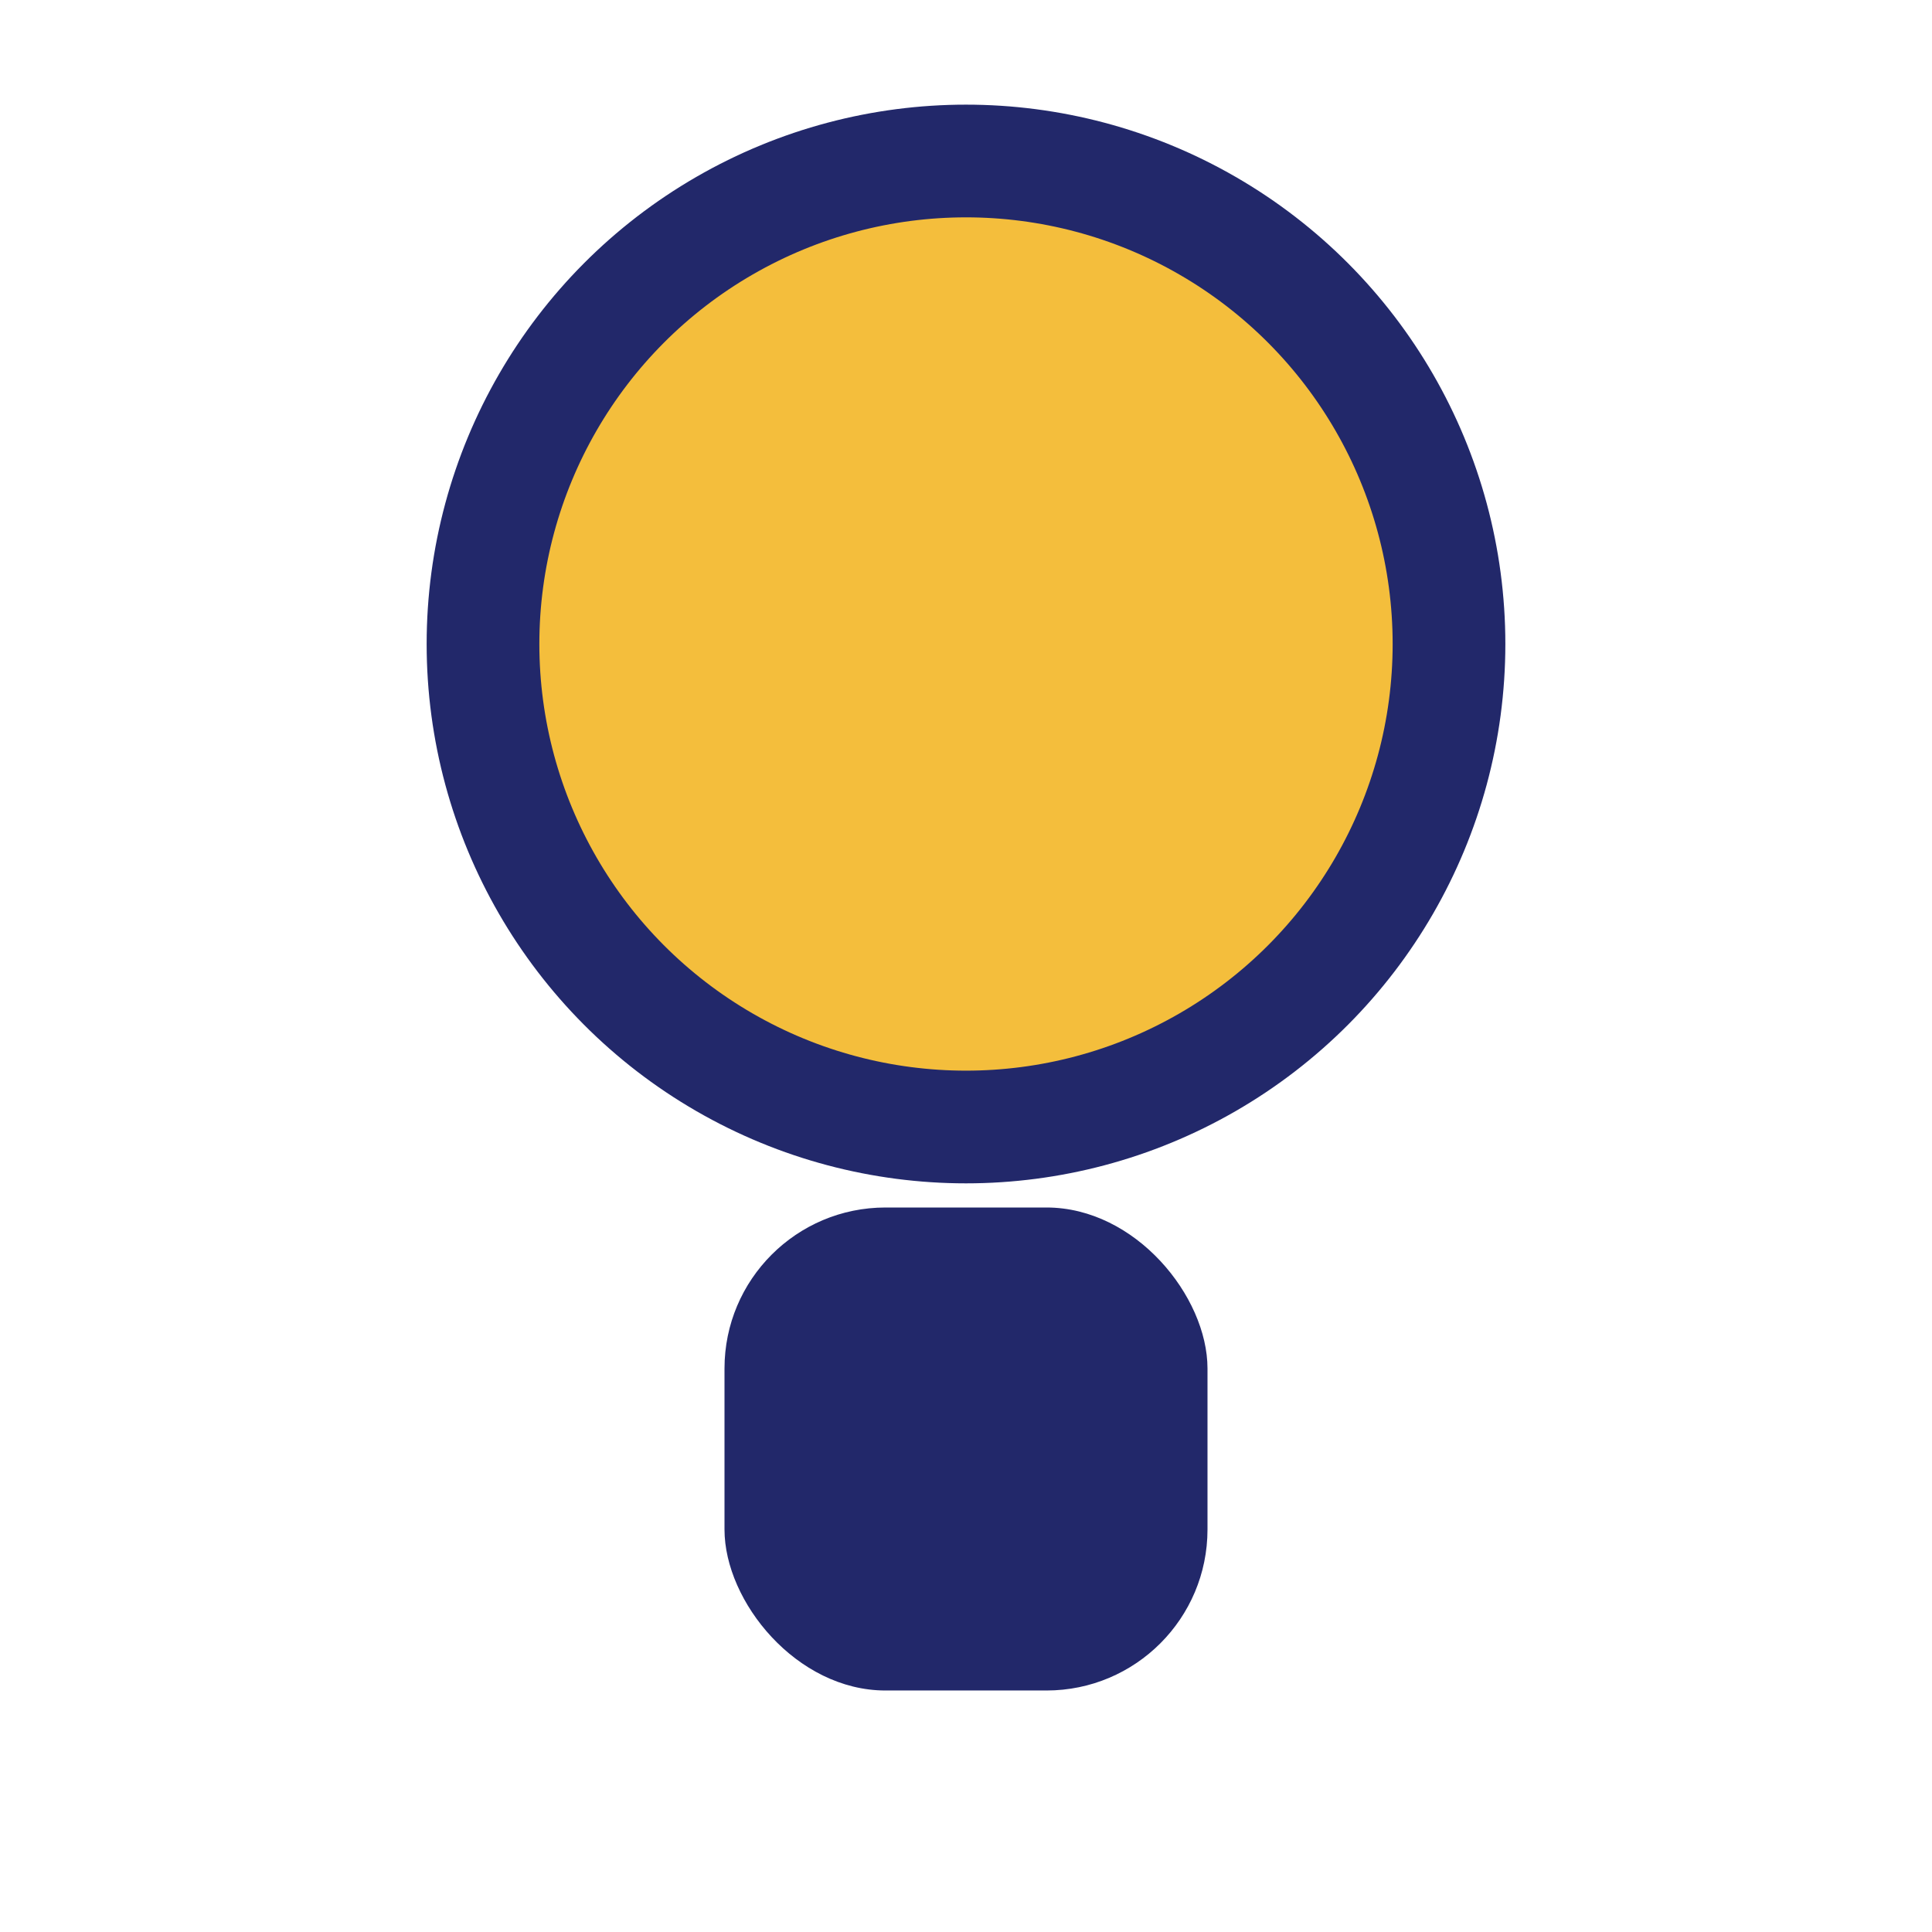 <?xml version="1.0" encoding="UTF-8"?>
<svg xmlns="http://www.w3.org/2000/svg" width="24" height="24" viewBox="0 0 24 24"><circle cx="12" cy="8" r="6" fill="#f4be3c" stroke="#22286a" stroke-width="1.4"/><rect x="9" y="15" width="6" height="6" rx="2" fill="#22286a"/></svg>